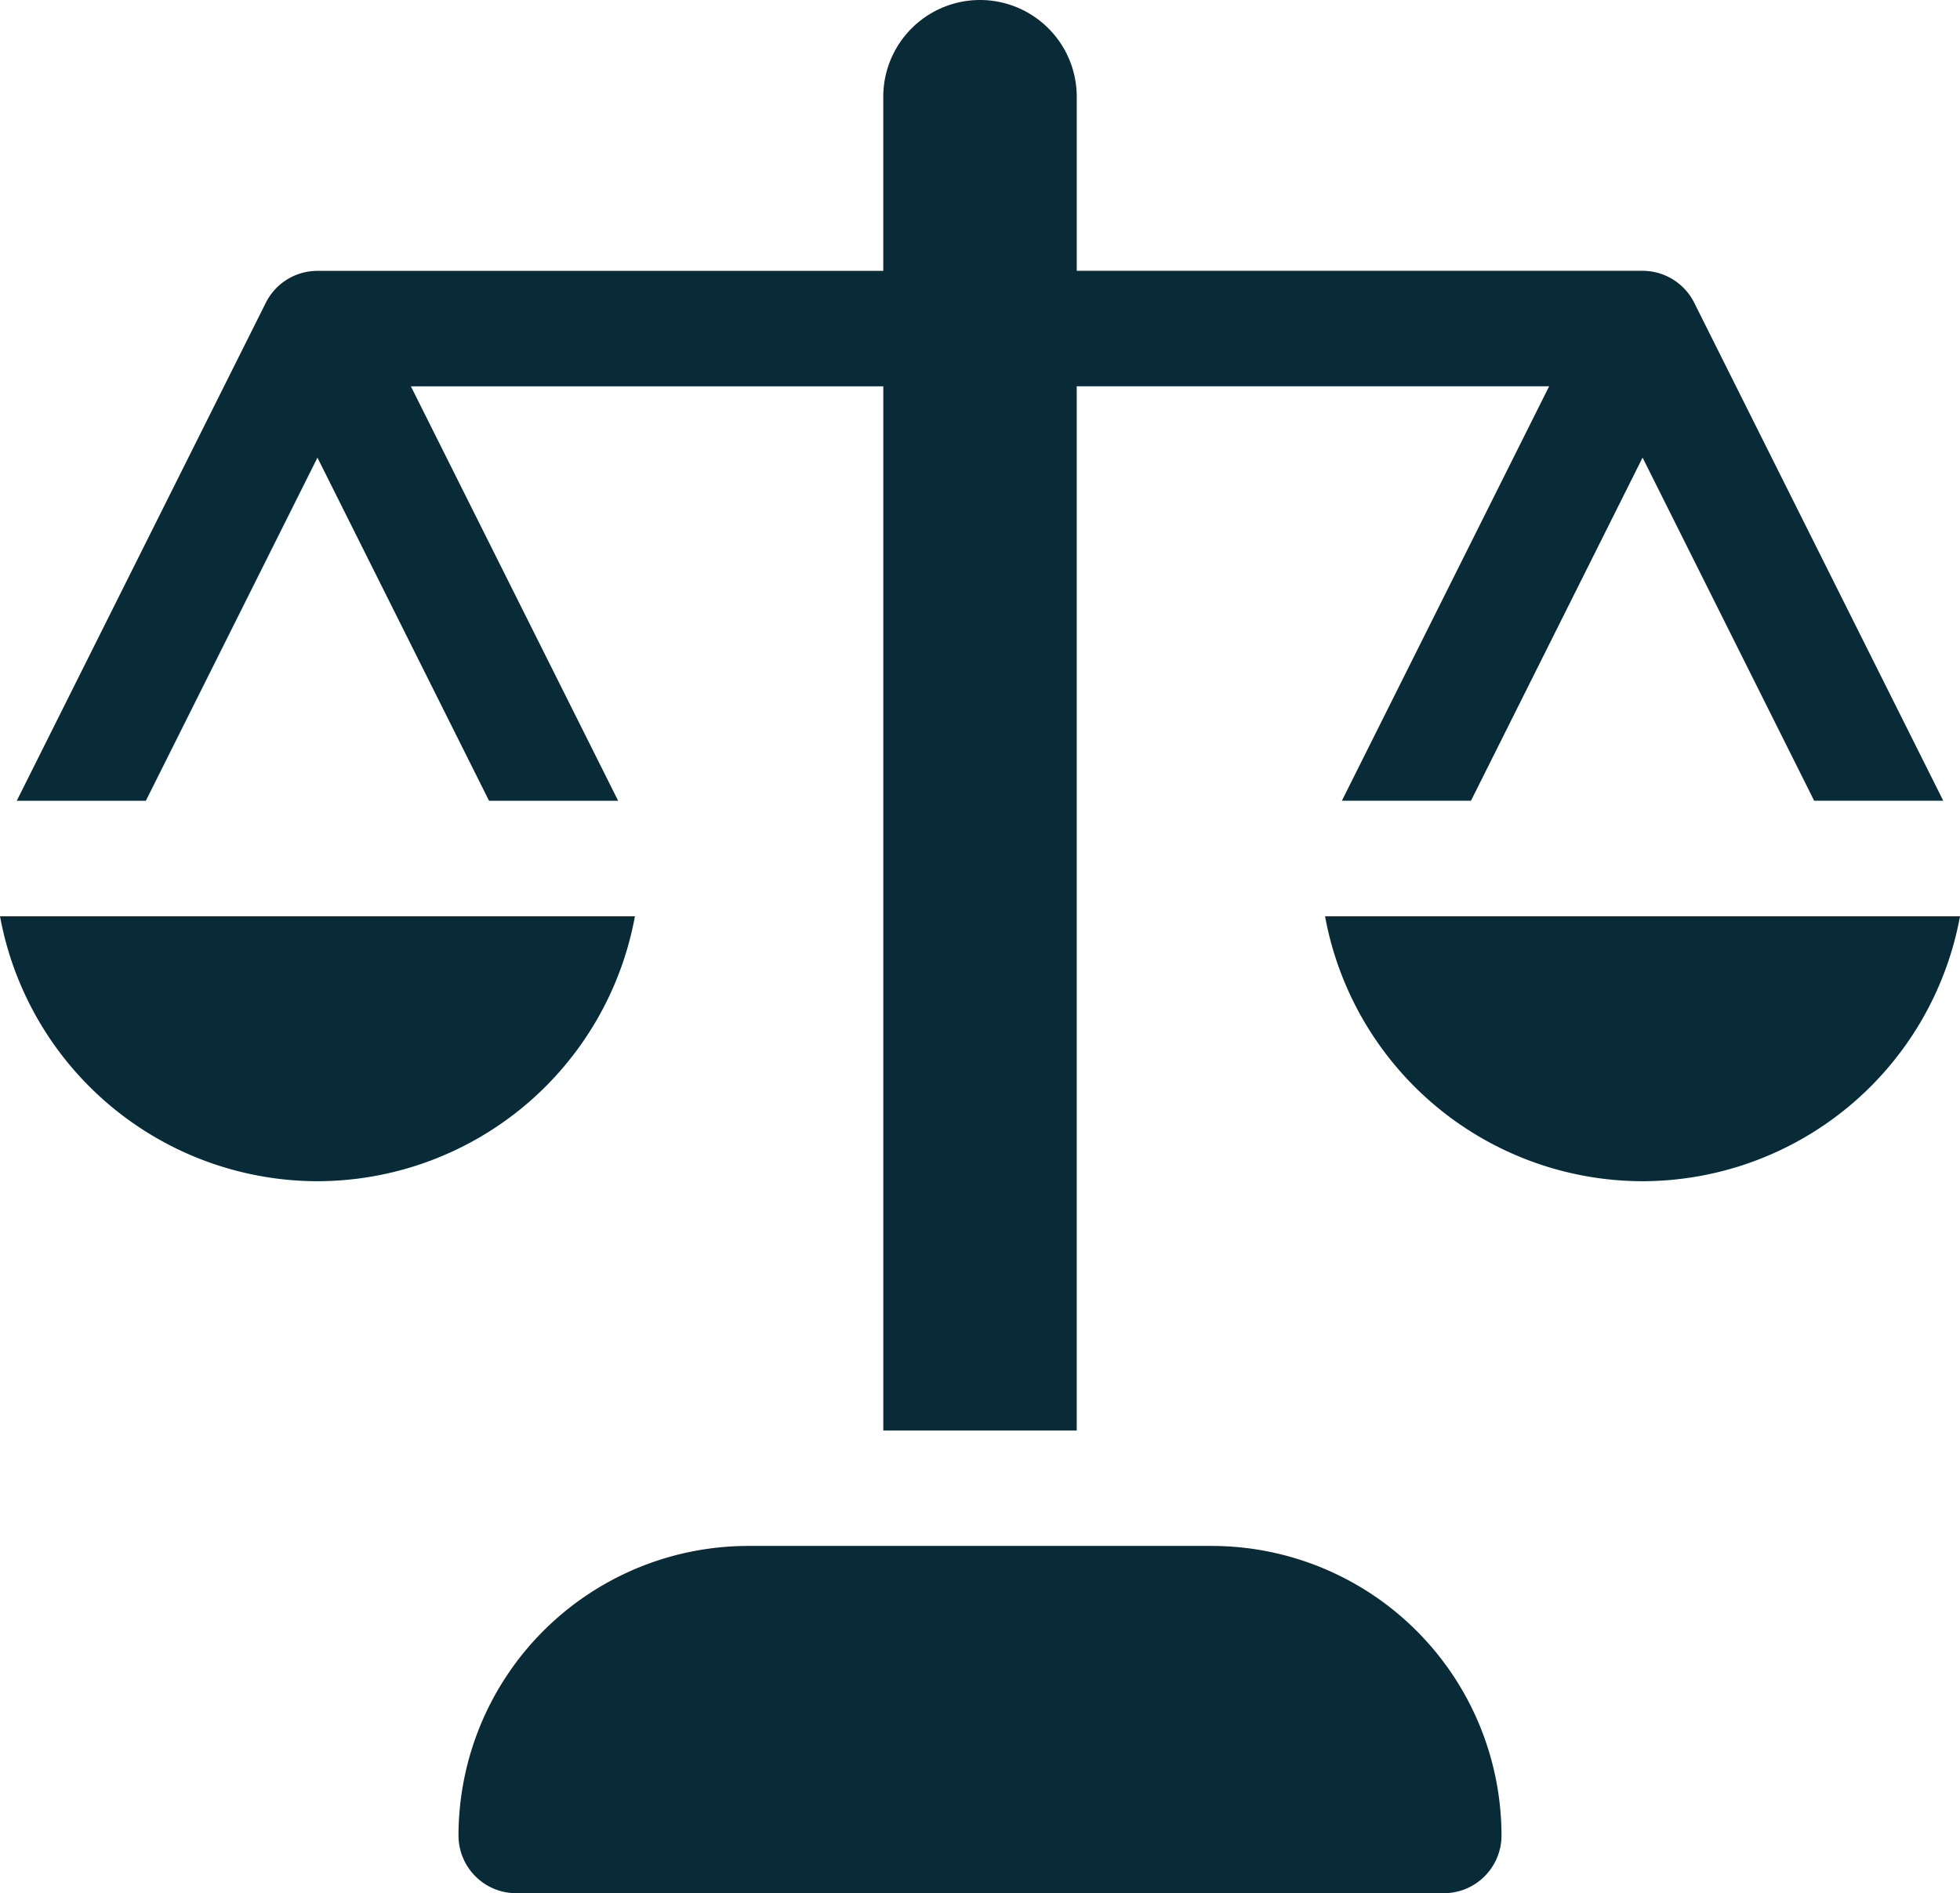 <svg xmlns="http://www.w3.org/2000/svg" width="76.596" height="74" viewBox="0 0 76.596 74">
  <path id="Legal_and_Attorney" data-name="Legal and Attorney" d="M-3959.826,74a2.256,2.256,0,0,1-2.256-2.256,11.331,11.331,0,0,1,11.318-11.318h18.124a11.331,11.331,0,0,1,11.318,11.318A2.256,2.256,0,0,1-3923.578,74Zm14.345-18.086V15.1h-18.462l8.1,16.2h-5.045l-6.706-13.412L-3974.3,31.3h-5.045l9.733-19.466a2.256,2.256,0,0,1,2.018-1.247h22.112V3.779A3.783,3.783,0,0,1-3941.7,0a3.783,3.783,0,0,1,3.779,3.779v6.806h22.112a2.257,2.257,0,0,1,2.018,1.247l9.733,19.466h-5.045l-6.706-13.412-6.706,13.412h-5.045l8.1-16.2h-18.462V55.914Zm17.264-20.1h24.813a12.631,12.631,0,0,1-12.406,10.356A12.631,12.631,0,0,1-3928.218,35.81Zm-51.783,0h24.813a12.631,12.631,0,0,1-12.407,10.356A12.631,12.631,0,0,1-3980,35.81Z" transform="translate(3980)" fill="#092b37"/>
</svg>
